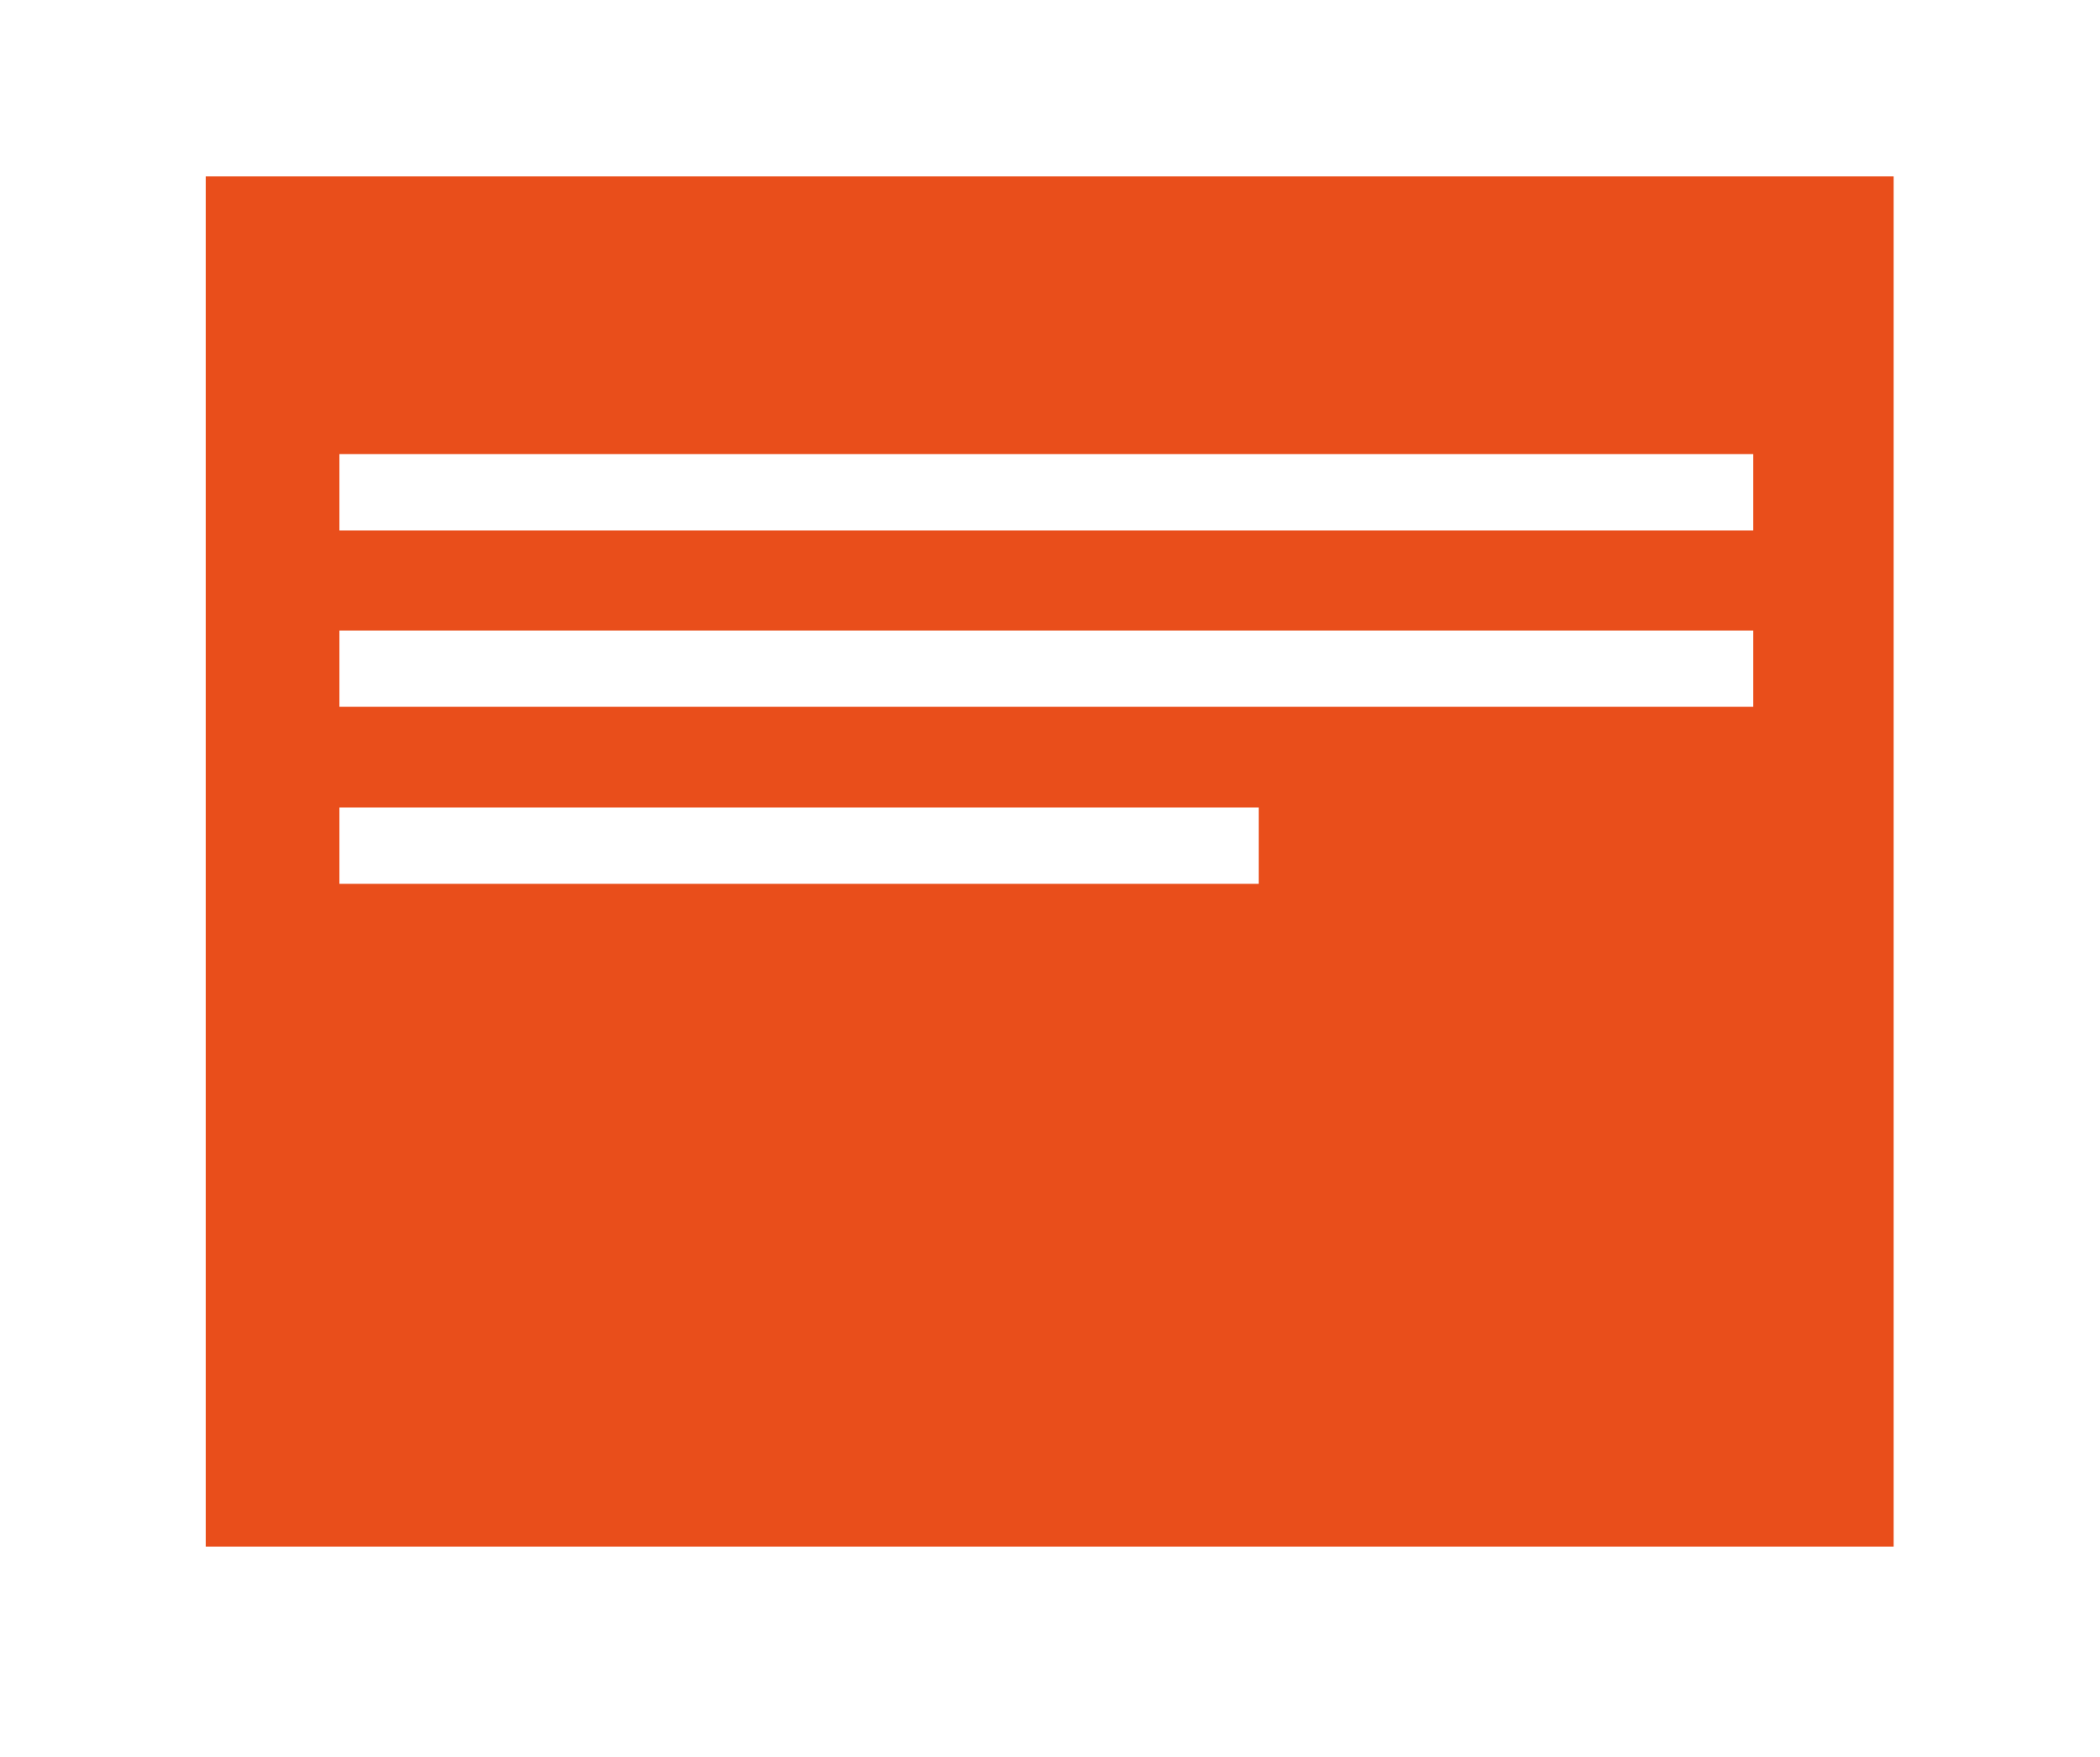 <svg xmlns="http://www.w3.org/2000/svg" viewBox="0 0 34.4 28.78"><defs><style>.cls-1{fill:#fff;}.cls-2{fill:#e94e1b;}</style></defs><g id="Layer_2" data-name="Layer 2"><g id="Layer_1-2" data-name="Layer 1"><rect class="cls-1" width="34.4" height="28.78"/><rect class="cls-2" x="3.37" y="2.89" width="27.65" height="22.45"/><rect class="cls-1" x="5.56" y="7.44" width="23.16" height="1.25"/><rect class="cls-1" x="5.56" y="10.33" width="23.16" height="1.25"/><rect class="cls-1" x="5.56" y="13.23" width="15.06" height="1.25"/></g></g></svg>